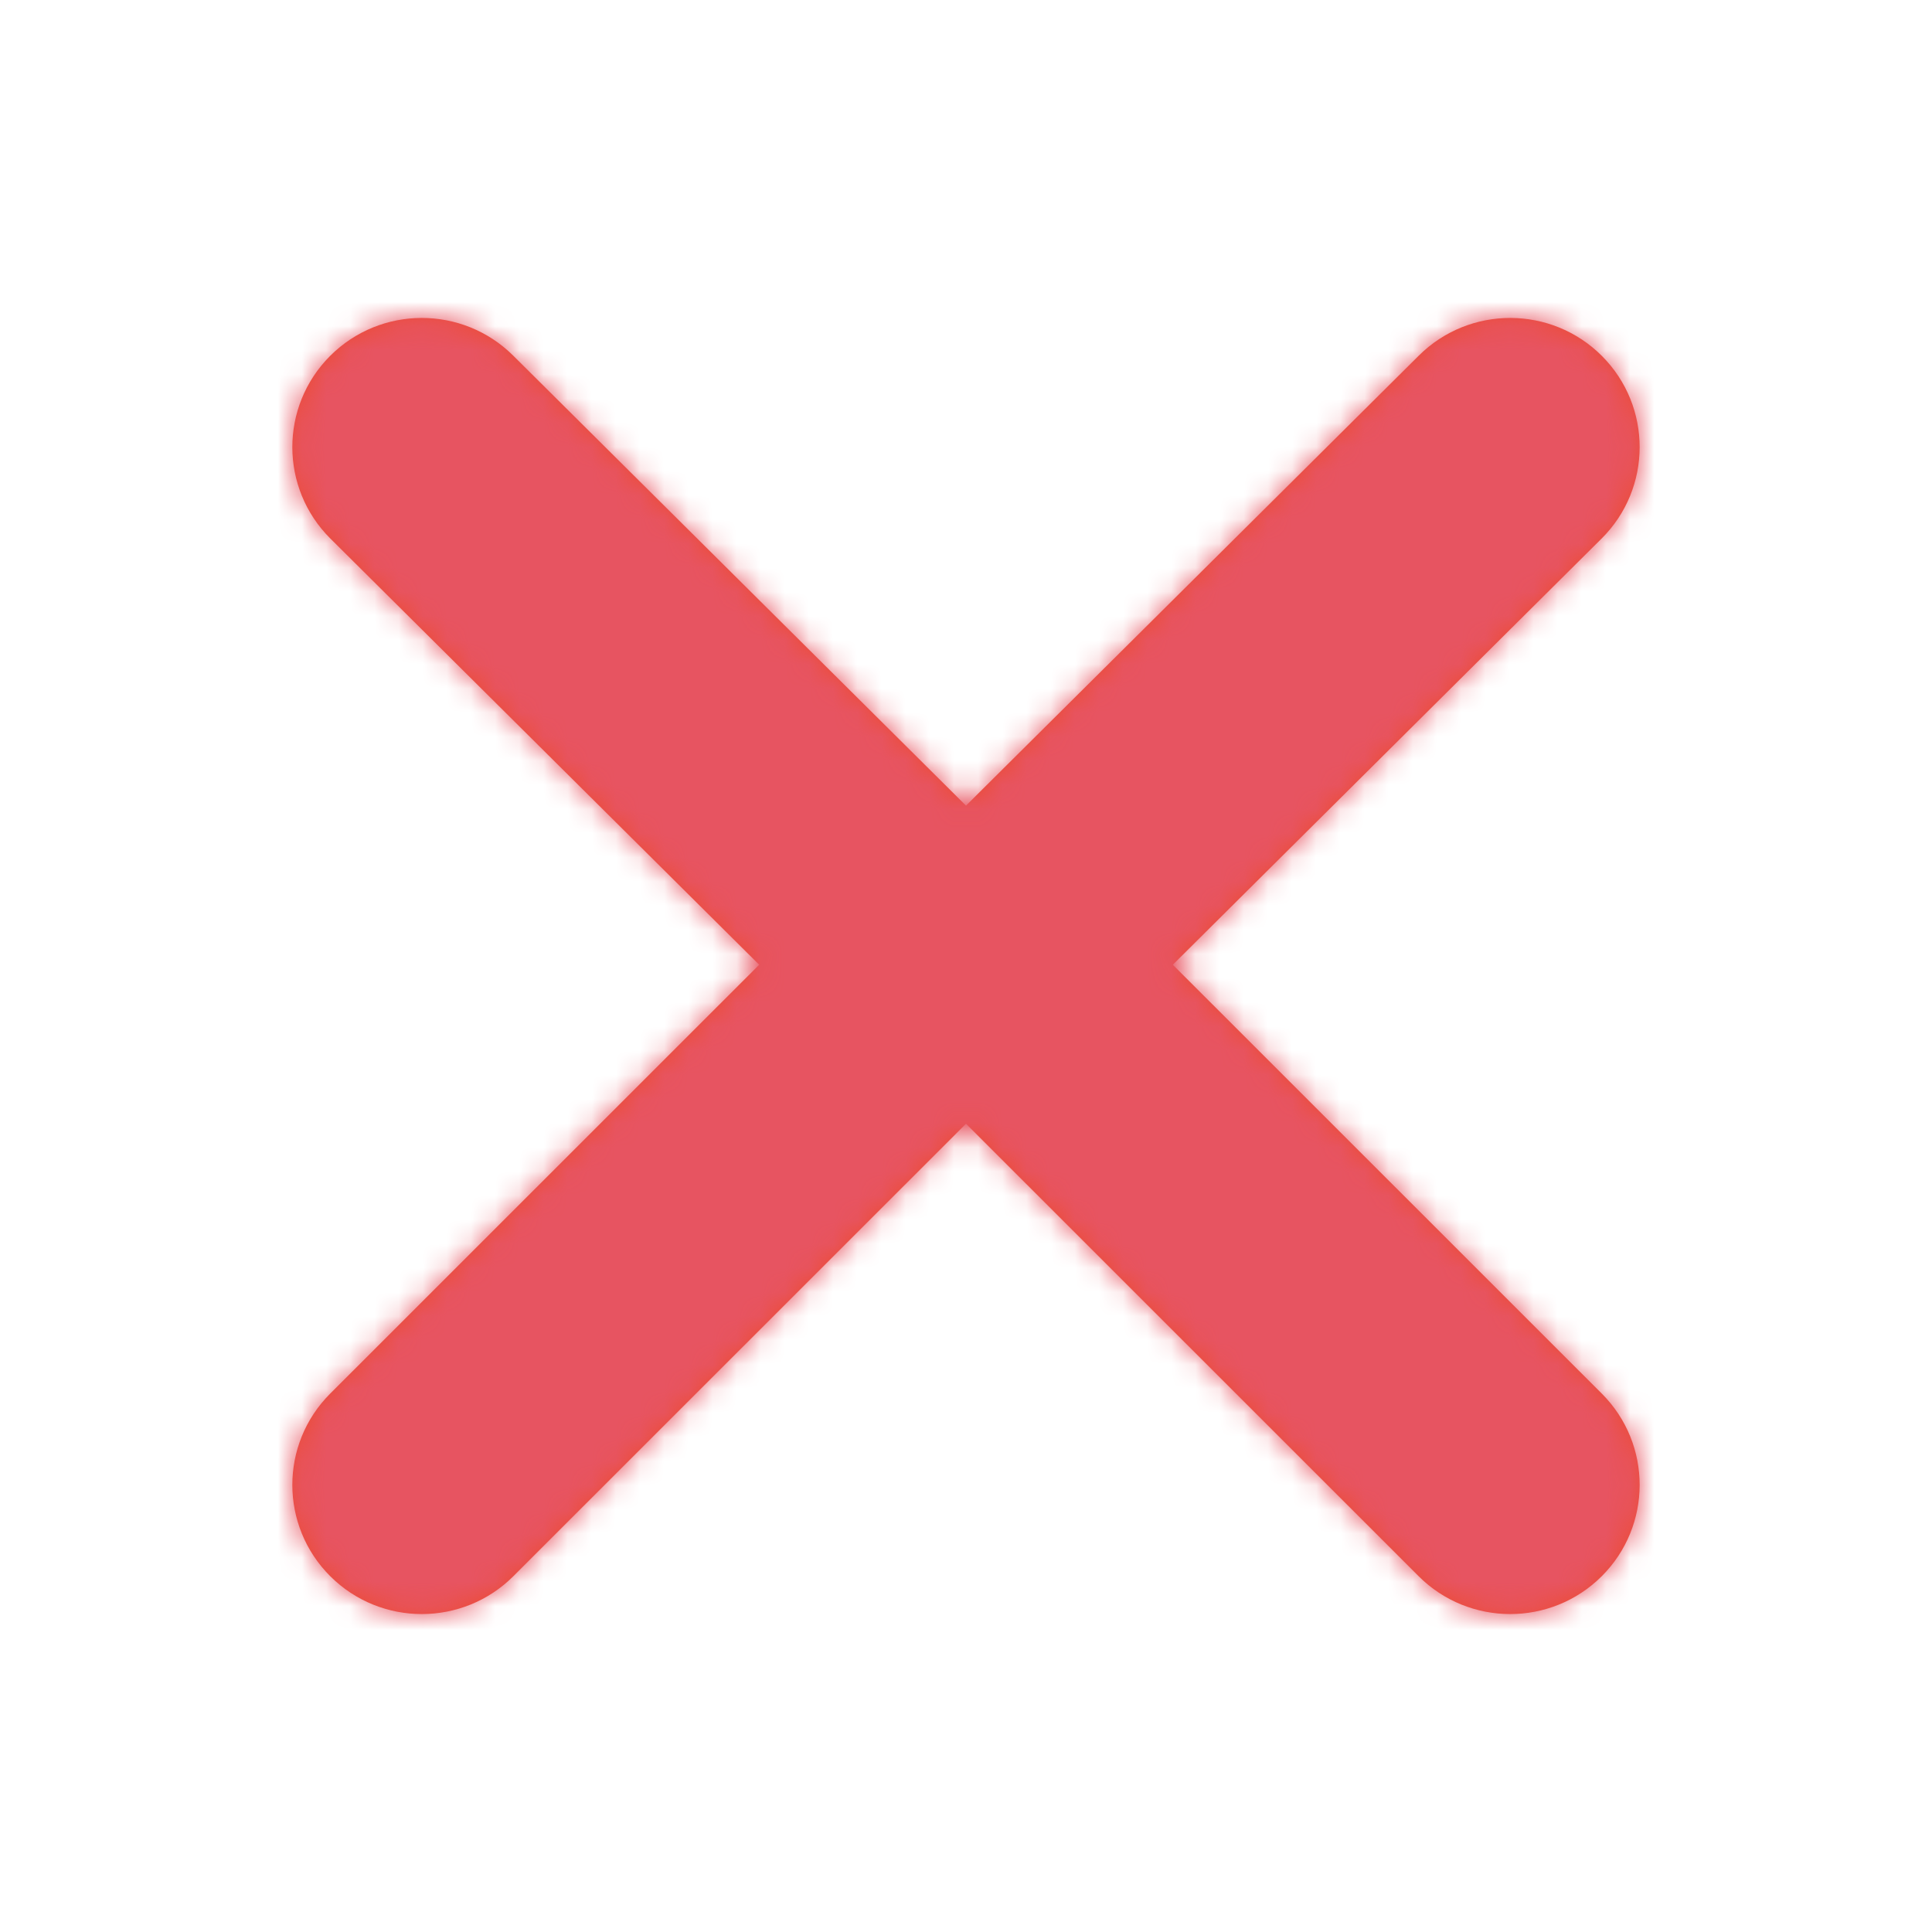 <svg width="80" height="80" viewBox="0 0 80 80" fill="none" xmlns="http://www.w3.org/2000/svg">
<path d="M40 46.531L21.261 65.264C19.17 67.355 15.775 67.359 13.679 65.272C11.583 63.185 11.58 59.799 13.671 57.708L31.436 39.948L13.682 22.303C11.585 20.218 11.578 16.832 13.668 14.739C15.758 12.646 19.152 12.64 21.25 14.725L40 33.36L58.75 14.725C60.847 12.64 64.242 12.646 66.332 14.739C68.421 16.832 68.415 20.218 66.317 22.303L48.564 39.948L66.329 57.708C68.42 59.799 68.416 63.185 66.321 65.272C64.225 67.359 60.83 67.355 58.739 65.264L40 46.531Z" fill="#ED4B31"/>
<mask id="mask0" mask-type="alpha" maskUnits="userSpaceOnUse" x="12" y="13" width="56" height="54">
<path d="M40 46.531L21.261 65.264C19.17 67.355 15.775 67.359 13.679 65.272C11.583 63.185 11.58 59.799 13.671 57.708L31.436 39.948L13.682 22.303C11.585 20.218 11.578 16.832 13.668 14.739C15.758 12.646 19.152 12.64 21.25 14.725L40 33.36L58.75 14.725C60.847 12.64 64.242 12.646 66.332 14.739C68.421 16.832 68.415 20.218 66.317 22.303L48.564 39.948L66.329 57.708C68.42 59.799 68.416 63.185 66.321 65.272C64.225 67.359 60.83 67.355 58.739 65.264L40 46.531Z" fill="white"/>
</mask>
<g mask="url(#mask0)">
<rect width="80" height="80" fill="#E75461"/>
</g>
</svg>
